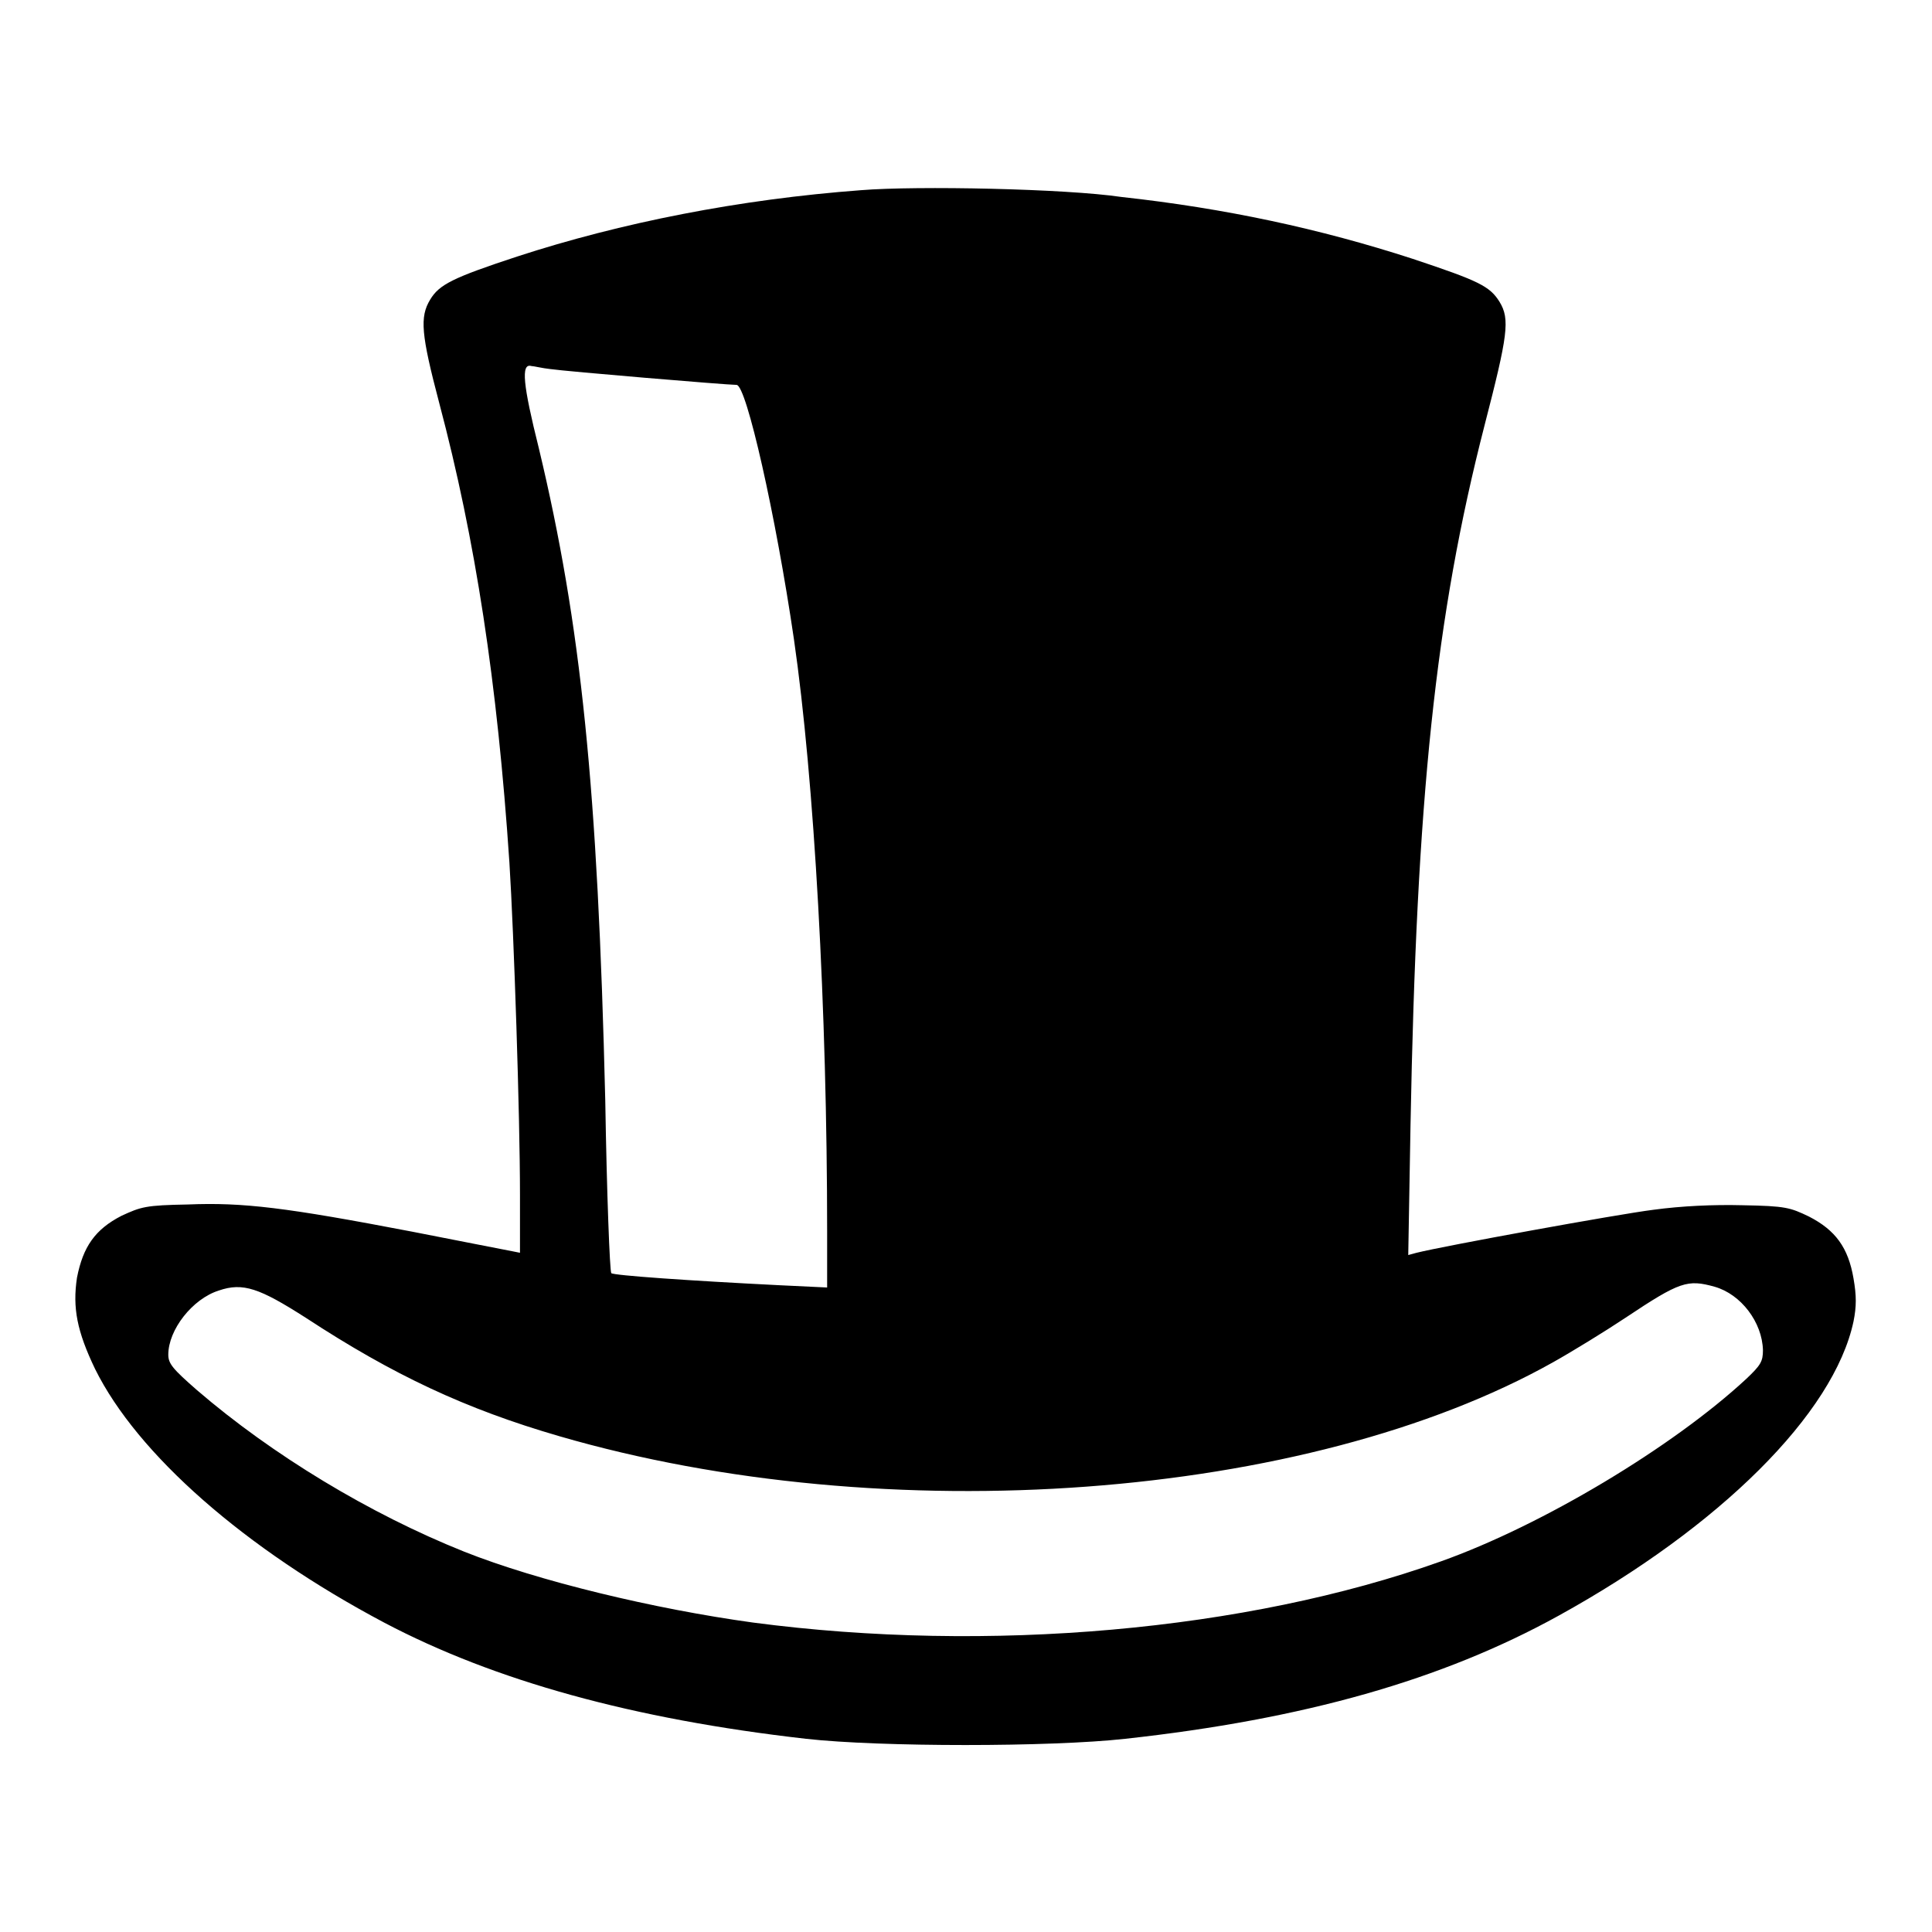 <?xml version="1.0" encoding="utf-8"?>
<!-- Svg Vector Icons : http://www.onlinewebfonts.com/icon -->
<!DOCTYPE svg PUBLIC "-//W3C//DTD SVG 1.1//EN" "http://www.w3.org/Graphics/SVG/1.1/DTD/svg11.dtd">
<svg version="1.1" xmlns="http://www.w3.org/2000/svg" xmlns:xlink="http://www.w3.org/1999/xlink" x="0px" y="0px" viewBox="0 0 256 256" enable-background="new 0 0 256 256" xml:space="preserve">
<g><g><g><path fill="#000000" d="M114.1,25.2C98,26.4,82.3,29.5,68.5,34C60,36.8,58.2,37.7,57,39.7c-1.4,2.3-1.2,4.6,1.2,13.7c4.8,18.1,7.7,37,9.3,60.9c0.6,9.5,1.4,33.6,1.4,44v7.7l-1-0.2c-0.6-0.1-6.6-1.3-13.3-2.6c-16.7-3.2-22.4-3.9-29.7-3.6c-5.6,0.1-6.2,0.3-8.8,1.5c-3.5,1.8-5.1,4.1-5.9,8.2c-0.6,4,0,7.1,2.4,12.1c5.6,11.3,19.8,23.8,38.3,33.6c14.6,7.7,33,12.8,55.9,15.4c9.8,1.1,32.4,1.1,42.3,0c23.7-2.6,42-7.8,57.4-16.3c21.4-11.8,36.5-26.8,39.1-39c0.4-2,0.4-3.4,0-5.7c-0.7-4.1-2.4-6.4-5.9-8.2c-2.5-1.2-3.1-1.4-8.8-1.5c-3.9-0.1-8.1,0.1-11.8,0.6c-4.8,0.6-27.8,4.8-31.4,5.7l-1.1,0.3l0.3-17.2c0.8-43.4,3.3-67.4,9.8-92.7c3.1-12,3.4-14.1,2-16.4c-1.3-2.1-2.8-2.8-11.5-5.7c-12.3-4-24.9-6.7-38.6-8.2C141.2,25,121.5,24.6,114.1,25.2z M72.9,48.9c2,0.3,23.4,2.1,24.7,2.1c1.3,0,5.2,17.3,7.6,33.7c2.7,18.6,4.4,49.2,4.4,78.6v7.3l-6.3-0.3c-12-0.6-22-1.3-22.3-1.6c-0.2-0.2-0.6-10.5-0.8-22.9c-1-41.5-3.2-63-8.8-86.4c-2.1-8.4-2.4-11.3-1-10.9C70.7,48.5,71.9,48.8,72.9,48.9z M227.2,170.5c3.5,1,6.3,4.7,6.4,8.4c0,1.5-0.3,2-2.2,3.8c-9.7,9-27,19.4-40.5,24.2c-25.8,9.2-60,12.2-91.1,8.1c-13.1-1.8-28.5-5.5-38.3-9.4c-12.5-5-25.4-12.8-35.4-21.4c-3.2-2.8-3.8-3.5-3.8-4.7c0-3.3,3.2-7.4,6.7-8.5c3.2-1.1,5.4-0.3,11.5,3.6c11.6,7.6,21.2,12.1,33.6,15.7c43.3,12.6,99.1,8.5,131.7-9.8c2.5-1.4,6.9-4.1,9.6-5.9C222.6,169.8,223.6,169.5,227.2,170.5z"/></g></g></g>
</svg>